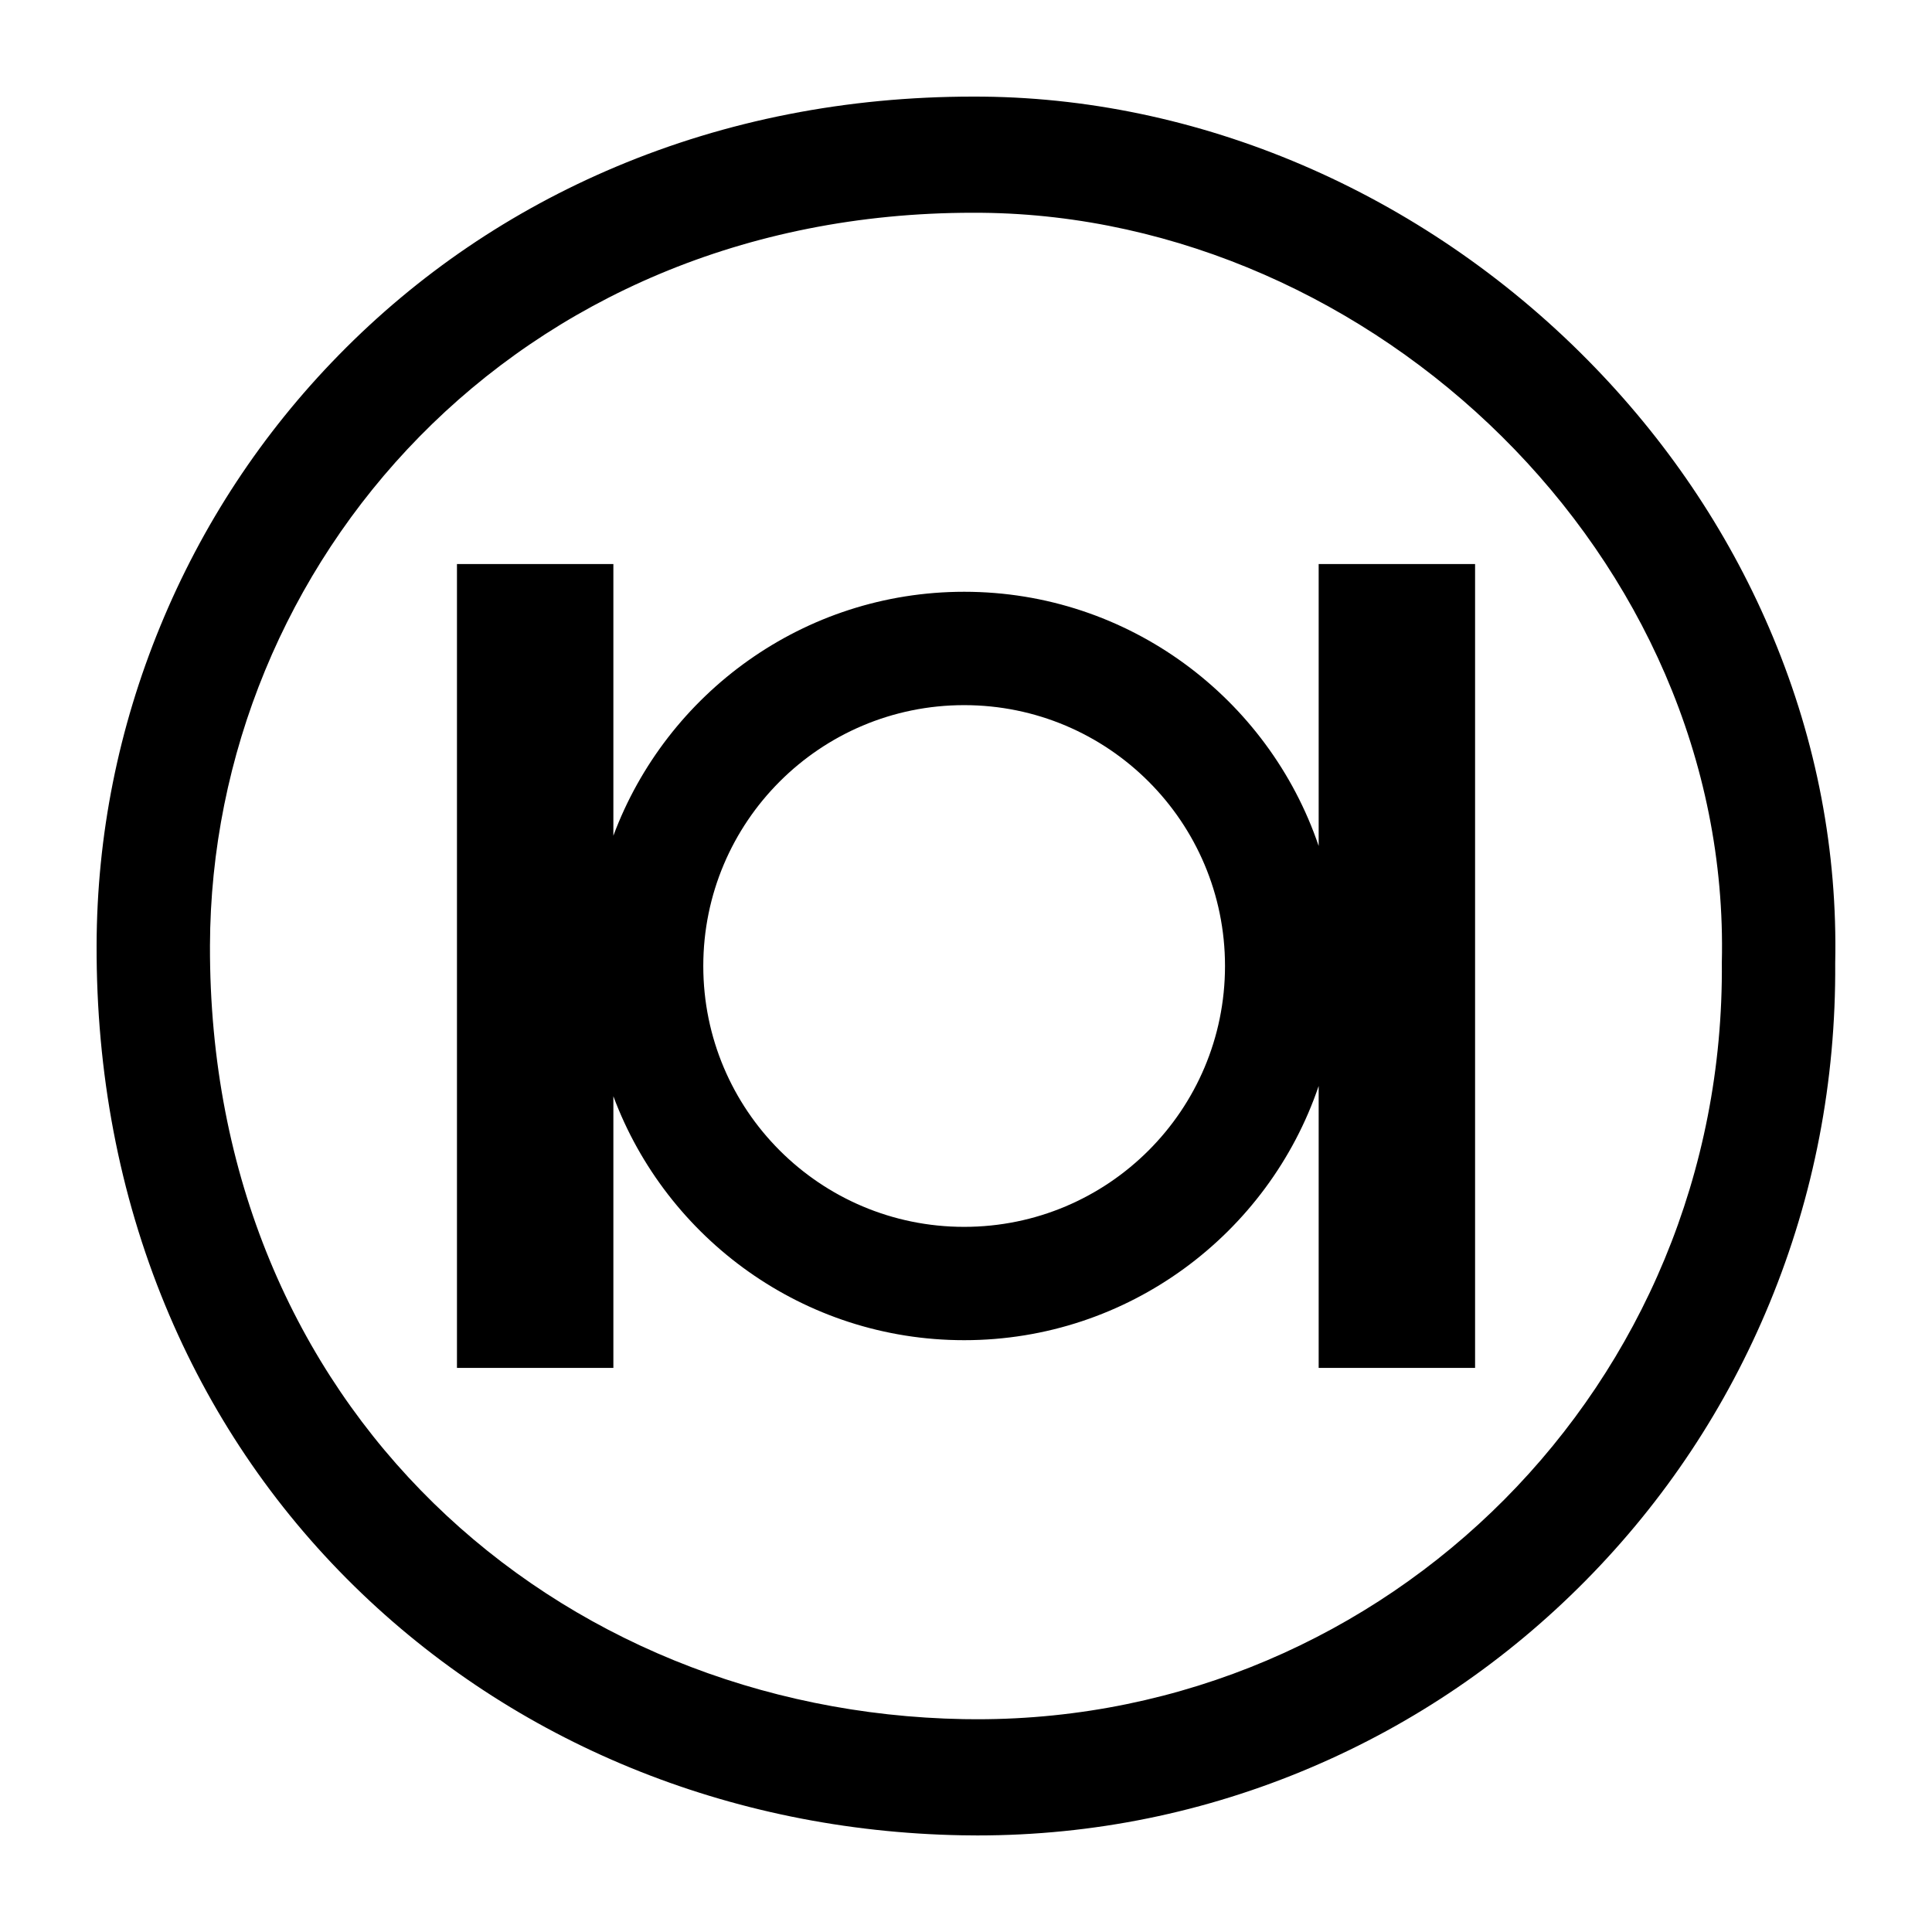 <?xml version="1.0" encoding="utf-8"?>
<!-- Generator: Adobe Illustrator 23.0.2, SVG Export Plug-In . SVG Version: 6.00 Build 0)  -->
<svg version="1.1" id="Layer_1" xmlns="http://www.w3.org/2000/svg" xmlns:xlink="http://www.w3.org/1999/xlink" x="0px" y="0px"
	 viewBox="0 0 500 500" style="enable-background:new 0 0 500 500;" xml:space="preserve">
<style type="text/css">
	.st0{fill:#070707;}
	.st1{fill:#FFFFFF;}
	.st2{fill-rule:evenodd;clip-rule:evenodd;}
</style>
<g>
	<path d="M458.88,164.94c-10.69-25.69-26.17-49.16-46.02-69.75C370.43,51.18,312.69,25.6,254.44,25.01C253.56,25,252.67,25,251.8,25
		c-32.66,0-63.72,6.1-92.32,18.13c-27.17,11.43-51.34,27.84-71.83,48.78c-19.84,20.27-35.38,43.88-46.18,70.17
		C30.63,188.45,25.08,216.22,25,244.6c-0.1,33.07,5.87,64.41,17.74,93.17c11.38,27.57,27.85,52.04,48.97,72.75
		c41.27,40.48,97.1,63.36,157.19,64.45c1.34,0.02,2.69,0.04,4.03,0.04c29.95,0,59.06-5.94,86.51-17.65
		c26.61-11.35,50.46-27.6,70.9-48.28c20.49-20.74,36.51-44.9,47.62-71.82c11.49-27.84,17.2-57.44,16.99-88
		C475.56,220.4,470.16,192.03,458.88,164.94z M445.61,249.04c0.97,109.5-86.76,195.9-192.68,195.9c-1.16,0-2.34-0.01-3.51-0.03
		C144,443.01,53.99,364.51,54.34,244.7C54.63,146.26,132.9,55.06,251.8,55.06c0.77,0,1.56,0,2.34,0.01
		C355.29,56.09,448.08,143.9,445.61,249.04z"/>
	<path d="M341.27,218.94c-12.97-38.22-49.2-65.79-91.74-65.79c-41.55,0-77.07,26.3-90.79,63.13v-70.31h-40.48v208.05h40.48v-70.31
		c13.72,36.83,49.24,63.13,90.79,63.13c42.54,0,78.77-27.57,91.74-65.79v72.97h40.48V145.97h-40.48V218.94z M249.52,317.51
		c-37.29,0-67.51-30.23-67.51-67.51s30.23-67.51,67.51-67.51s67.51,30.23,67.51,67.51S286.81,317.51,249.52,317.51z"/>
</g>
</svg>
